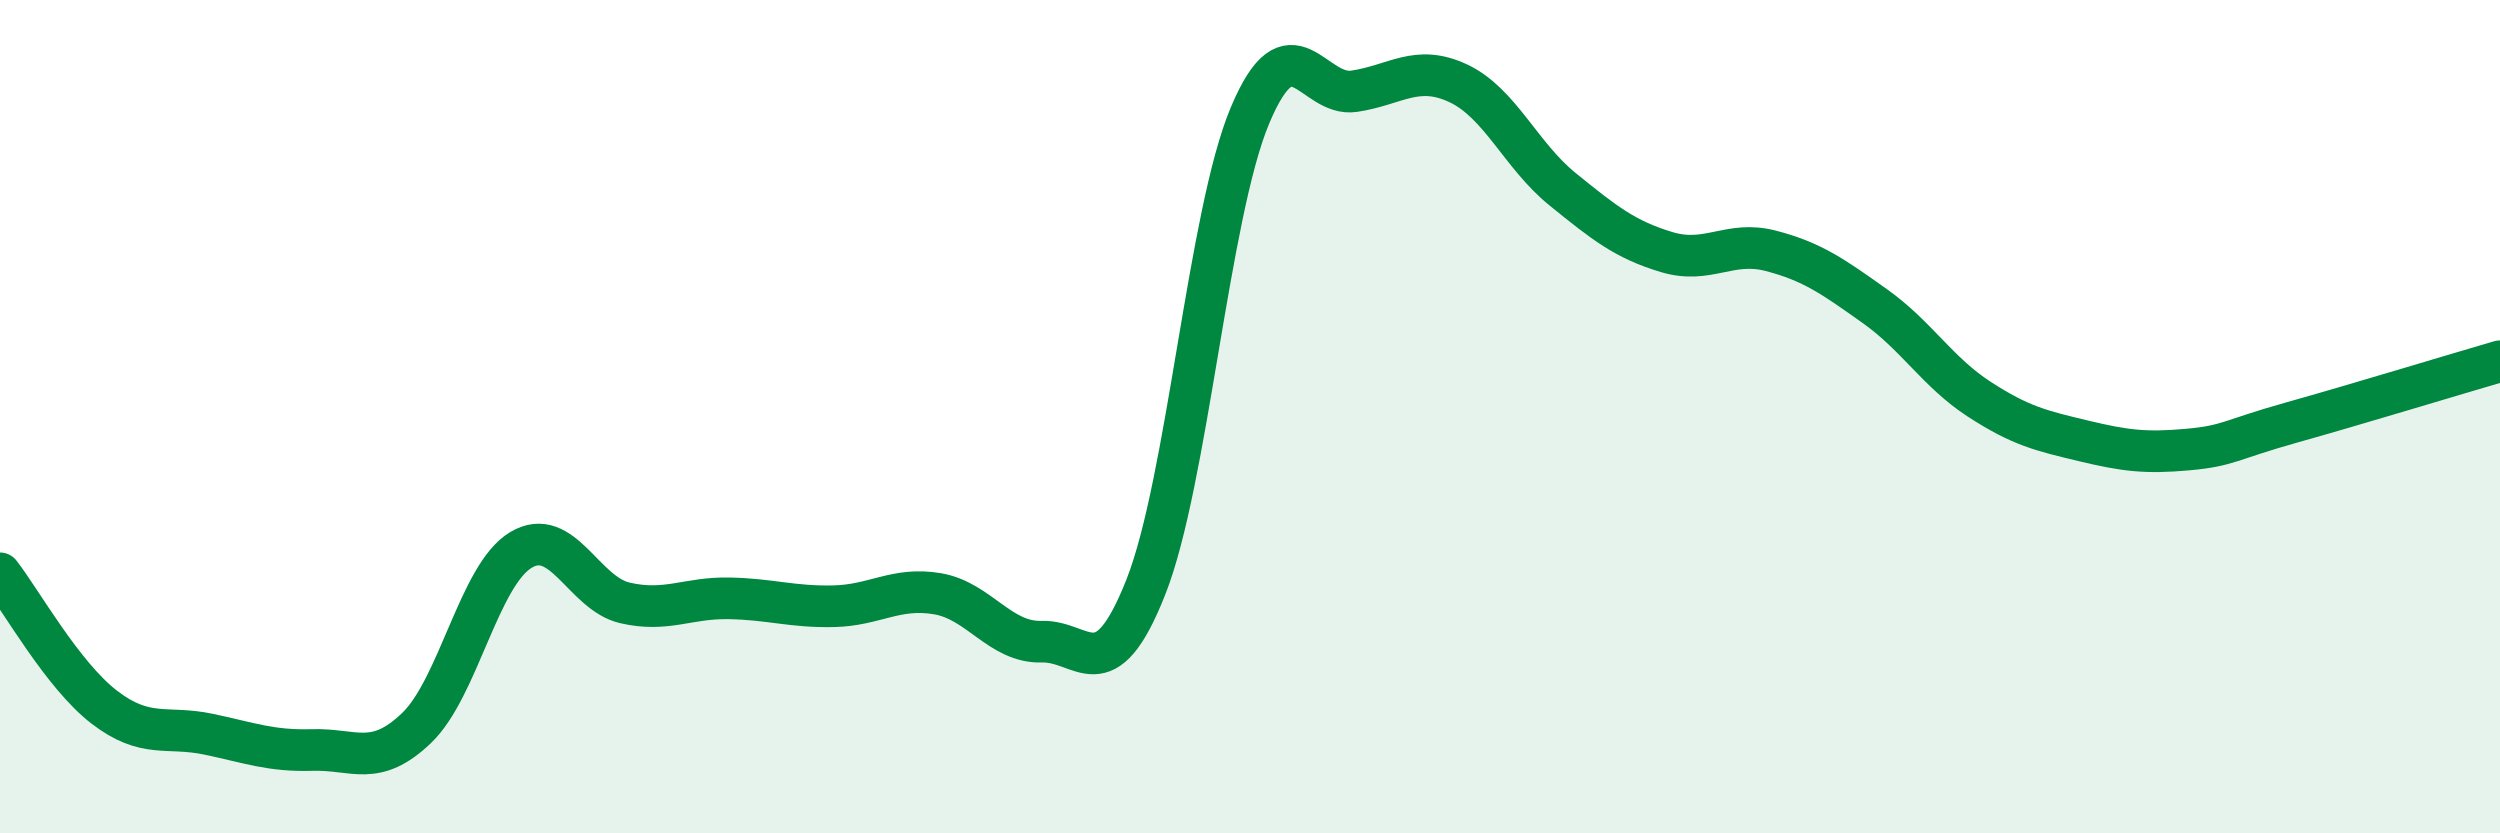 
    <svg width="60" height="20" viewBox="0 0 60 20" xmlns="http://www.w3.org/2000/svg">
      <path
        d="M 0,13.76 C 0.5,14.4 1.5,16.2 2.5,16.97 C 3.5,17.74 4,17.41 5,17.62 C 6,17.83 6.5,18.03 7.5,18 C 8.5,17.97 9,18.43 10,17.47 C 11,16.51 11.5,13.8 12.5,13.2 C 13.5,12.6 14,14.24 15,14.47 C 16,14.7 16.5,14.34 17.5,14.36 C 18.5,14.38 19,14.57 20,14.55 C 21,14.53 21.5,14.08 22.5,14.25 C 23.5,14.42 24,15.43 25,15.4 C 26,15.37 26.5,16.62 27.5,14.09 C 28.5,11.56 29,5.15 30,2.77 C 31,0.39 31.5,2.34 32.5,2.19 C 33.5,2.04 34,1.53 35,2 C 36,2.47 36.5,3.73 37.5,4.54 C 38.5,5.35 39,5.75 40,6.05 C 41,6.35 41.5,5.76 42.5,6.02 C 43.5,6.28 44,6.64 45,7.35 C 46,8.06 46.5,8.93 47.5,9.58 C 48.5,10.23 49,10.34 50,10.58 C 51,10.82 51.5,10.88 52.5,10.79 C 53.5,10.7 53.5,10.56 55,10.14 C 56.5,9.72 59,8.96 60,8.67L60 20L0 20Z"
        fill="#008740"
        opacity="0.1"
        stroke-linecap="round"
        stroke-linejoin="round"
      />
      <path
        d="M 0,13.76 C 0.5,14.4 1.5,16.2 2.5,16.97 C 3.5,17.74 4,17.41 5,17.62 C 6,17.83 6.5,18.03 7.5,18 C 8.5,17.97 9,18.43 10,17.47 C 11,16.51 11.5,13.8 12.5,13.2 C 13.5,12.6 14,14.24 15,14.47 C 16,14.7 16.5,14.34 17.5,14.36 C 18.5,14.38 19,14.57 20,14.55 C 21,14.53 21.5,14.08 22.5,14.25 C 23.5,14.42 24,15.43 25,15.4 C 26,15.37 26.5,16.62 27.5,14.09 C 28.5,11.56 29,5.15 30,2.77 C 31,0.39 31.5,2.34 32.5,2.19 C 33.5,2.04 34,1.53 35,2 C 36,2.47 36.5,3.73 37.5,4.54 C 38.5,5.35 39,5.75 40,6.05 C 41,6.35 41.5,5.76 42.5,6.02 C 43.5,6.28 44,6.64 45,7.35 C 46,8.06 46.5,8.93 47.5,9.58 C 48.5,10.23 49,10.34 50,10.58 C 51,10.82 51.5,10.88 52.5,10.79 C 53.5,10.7 53.5,10.56 55,10.14 C 56.5,9.72 59,8.96 60,8.67"
        stroke="#008740"
        stroke-width="1"
        fill="none"
        stroke-linecap="round"
        stroke-linejoin="round"
      />
    </svg>
  
